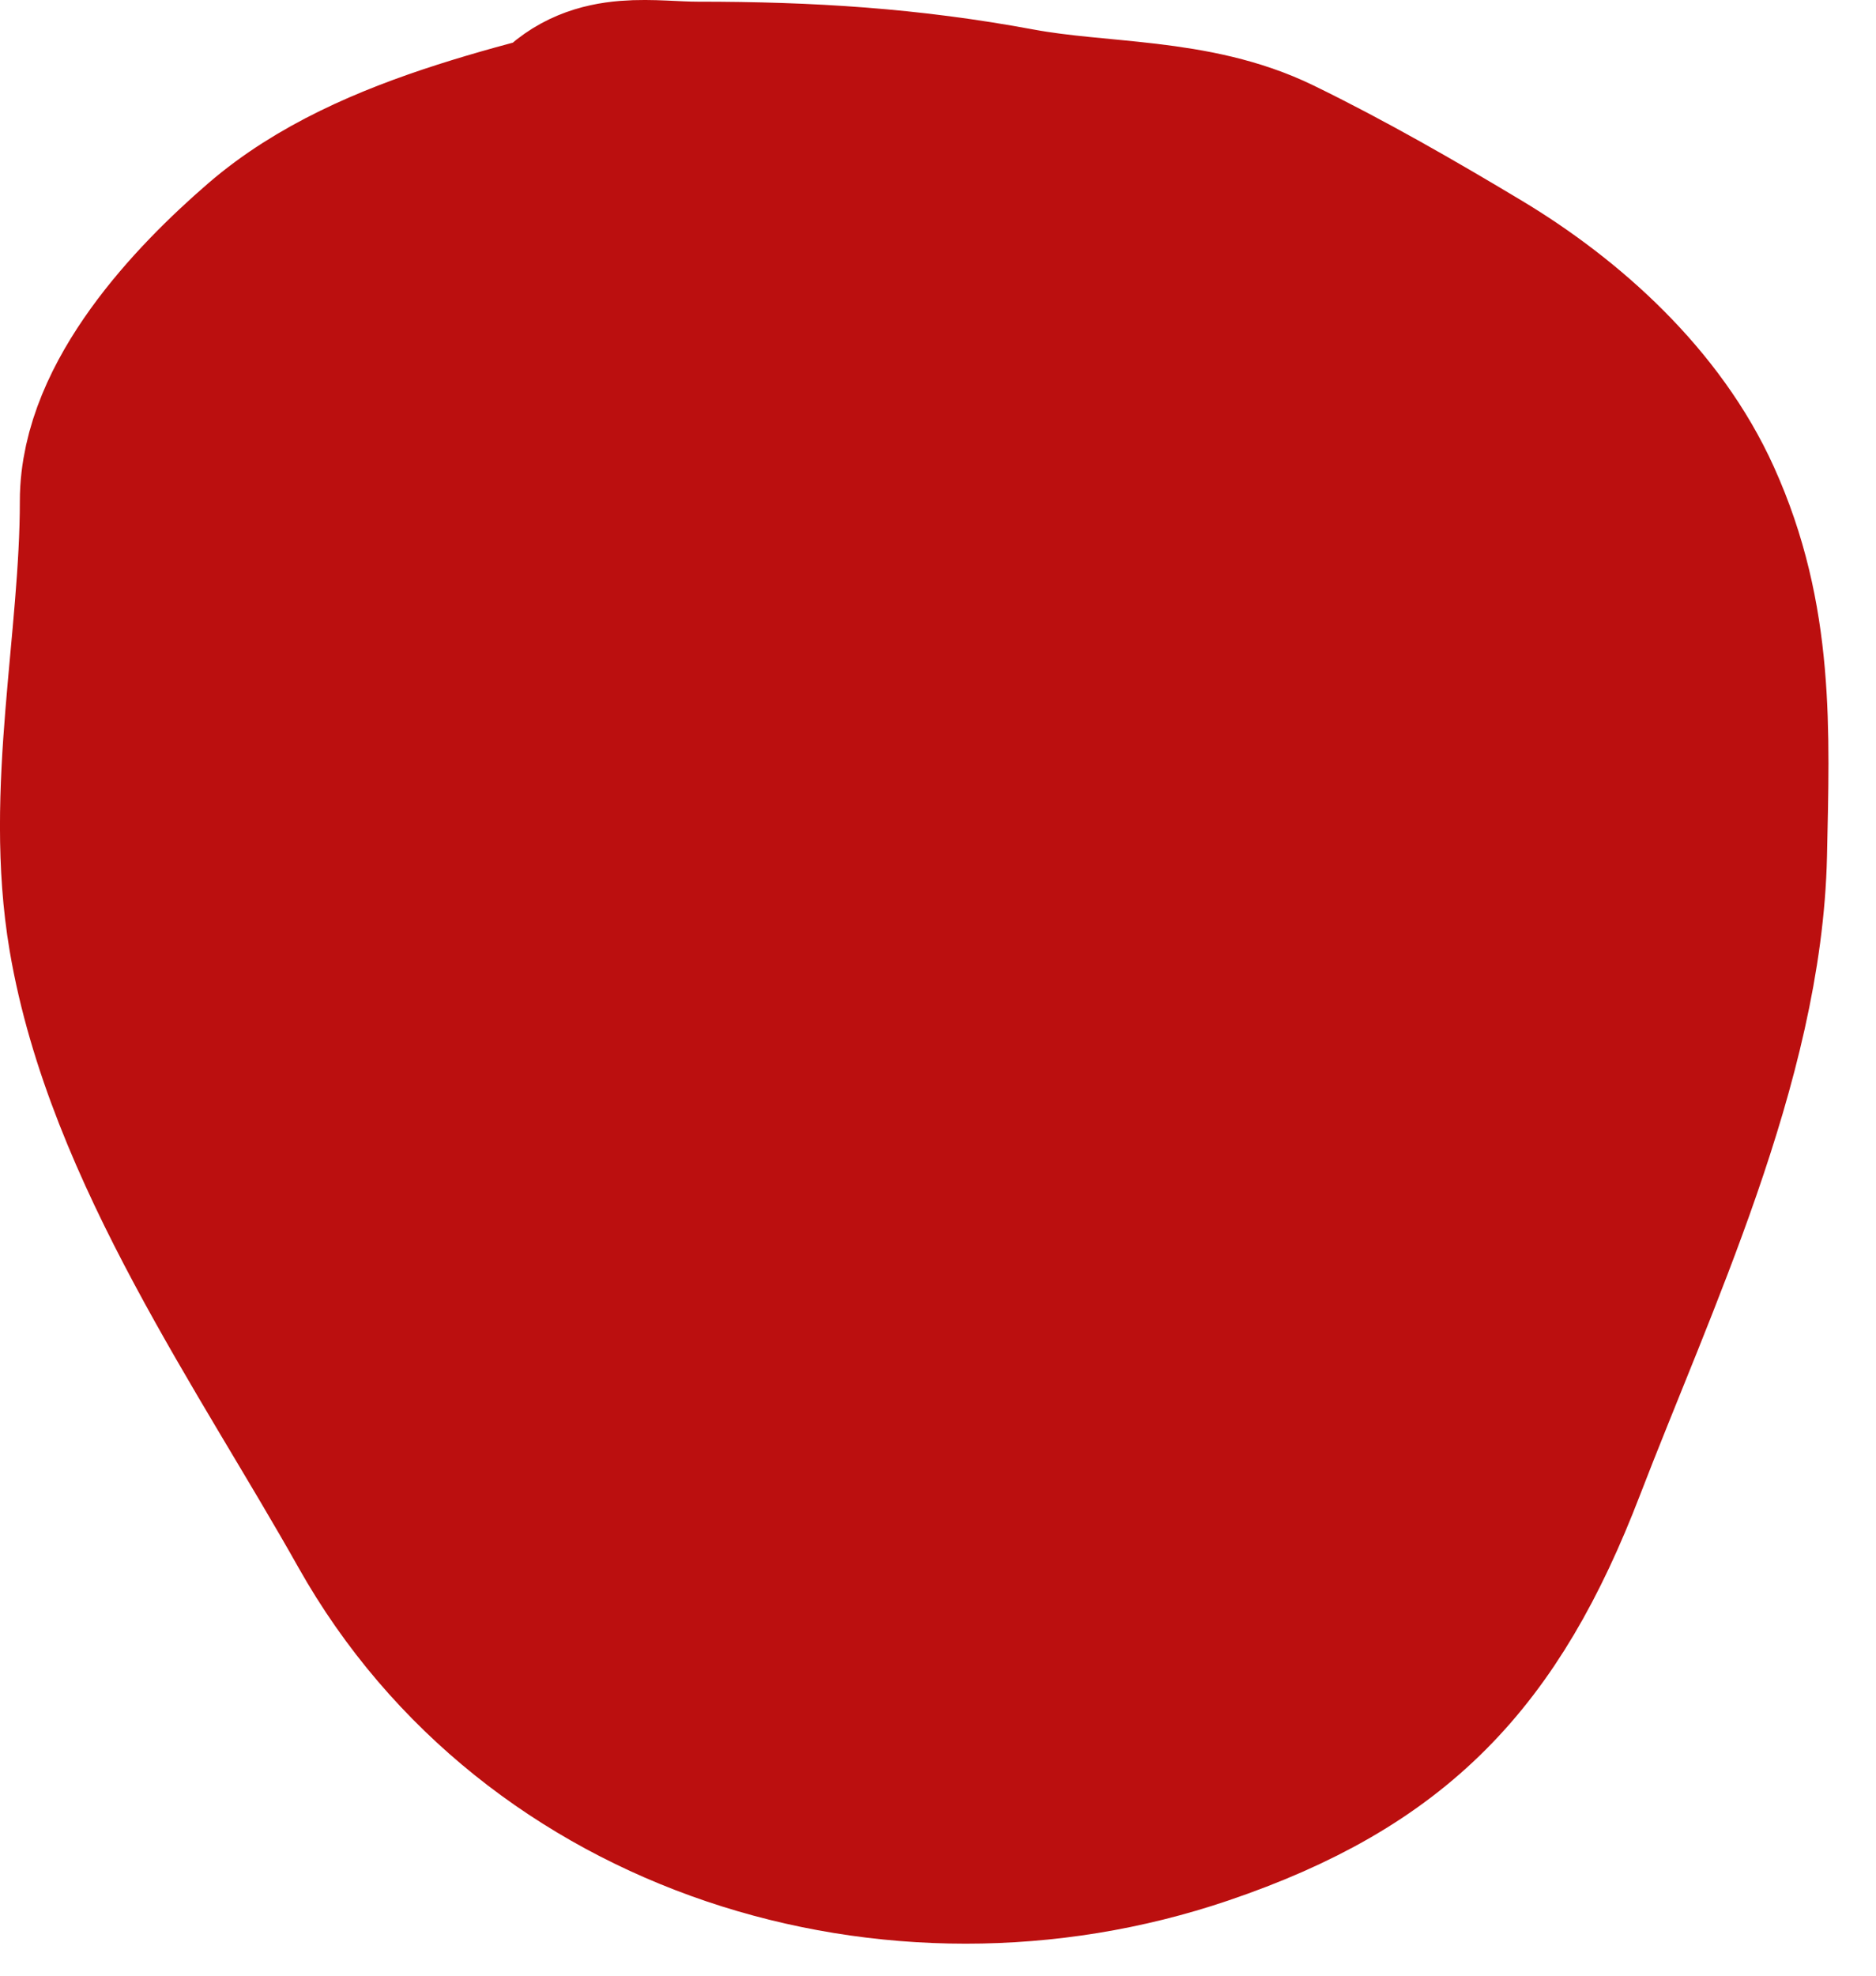 <?xml version="1.0" encoding="UTF-8"?> <svg xmlns="http://www.w3.org/2000/svg" width="19" height="20" viewBox="0 0 19 20" fill="none"> <path d="M2.763 2.612C3.547 1.936 4.65 1.607 5.702 1.331C5.717 1.315 5.731 1.299 5.746 1.283C6.099 0.899 6.587 1.017 7.067 1.017C8.193 1.017 9.194 1.079 10.291 1.283C11.137 1.44 12.067 1.375 12.867 1.765C13.549 2.097 14.24 2.494 14.895 2.887C15.775 3.415 16.625 4.186 17.055 5.139C17.577 6.294 17.531 7.384 17.504 8.645C17.46 10.685 16.401 12.893 15.676 14.777C14.946 16.676 14.033 17.643 12.119 18.292C9.081 19.323 5.512 18.254 3.893 15.376C2.875 13.565 1.44 11.554 1.084 9.46C0.841 8.027 1.201 6.509 1.201 5.072C1.201 4.135 2.093 3.19 2.763 2.612Z" fill="#BB0F0F"></path> <path d="M6.884 1.017C5.555 1.403 3.852 1.674 2.763 2.612C2.093 3.19 1.201 4.135 1.201 5.072C1.201 6.509 0.841 8.027 1.084 9.46C1.44 11.554 2.875 13.565 3.893 15.376C5.512 18.254 9.081 19.323 12.119 18.292C14.033 17.643 14.946 16.676 15.676 14.777C16.401 12.893 17.46 10.685 17.504 8.645C17.531 7.384 17.577 6.294 17.055 5.139C16.625 4.186 15.775 3.415 14.895 2.887C14.24 2.494 13.549 2.097 12.867 1.765C12.067 1.375 11.137 1.44 10.291 1.283C9.194 1.079 8.193 1.017 7.067 1.017C6.587 1.017 6.099 0.899 5.746 1.283C5.18 1.898 4.755 2.635 4.192 3.261" stroke="#BB0F0F" stroke-width="2" stroke-linecap="round"></path> </svg> 